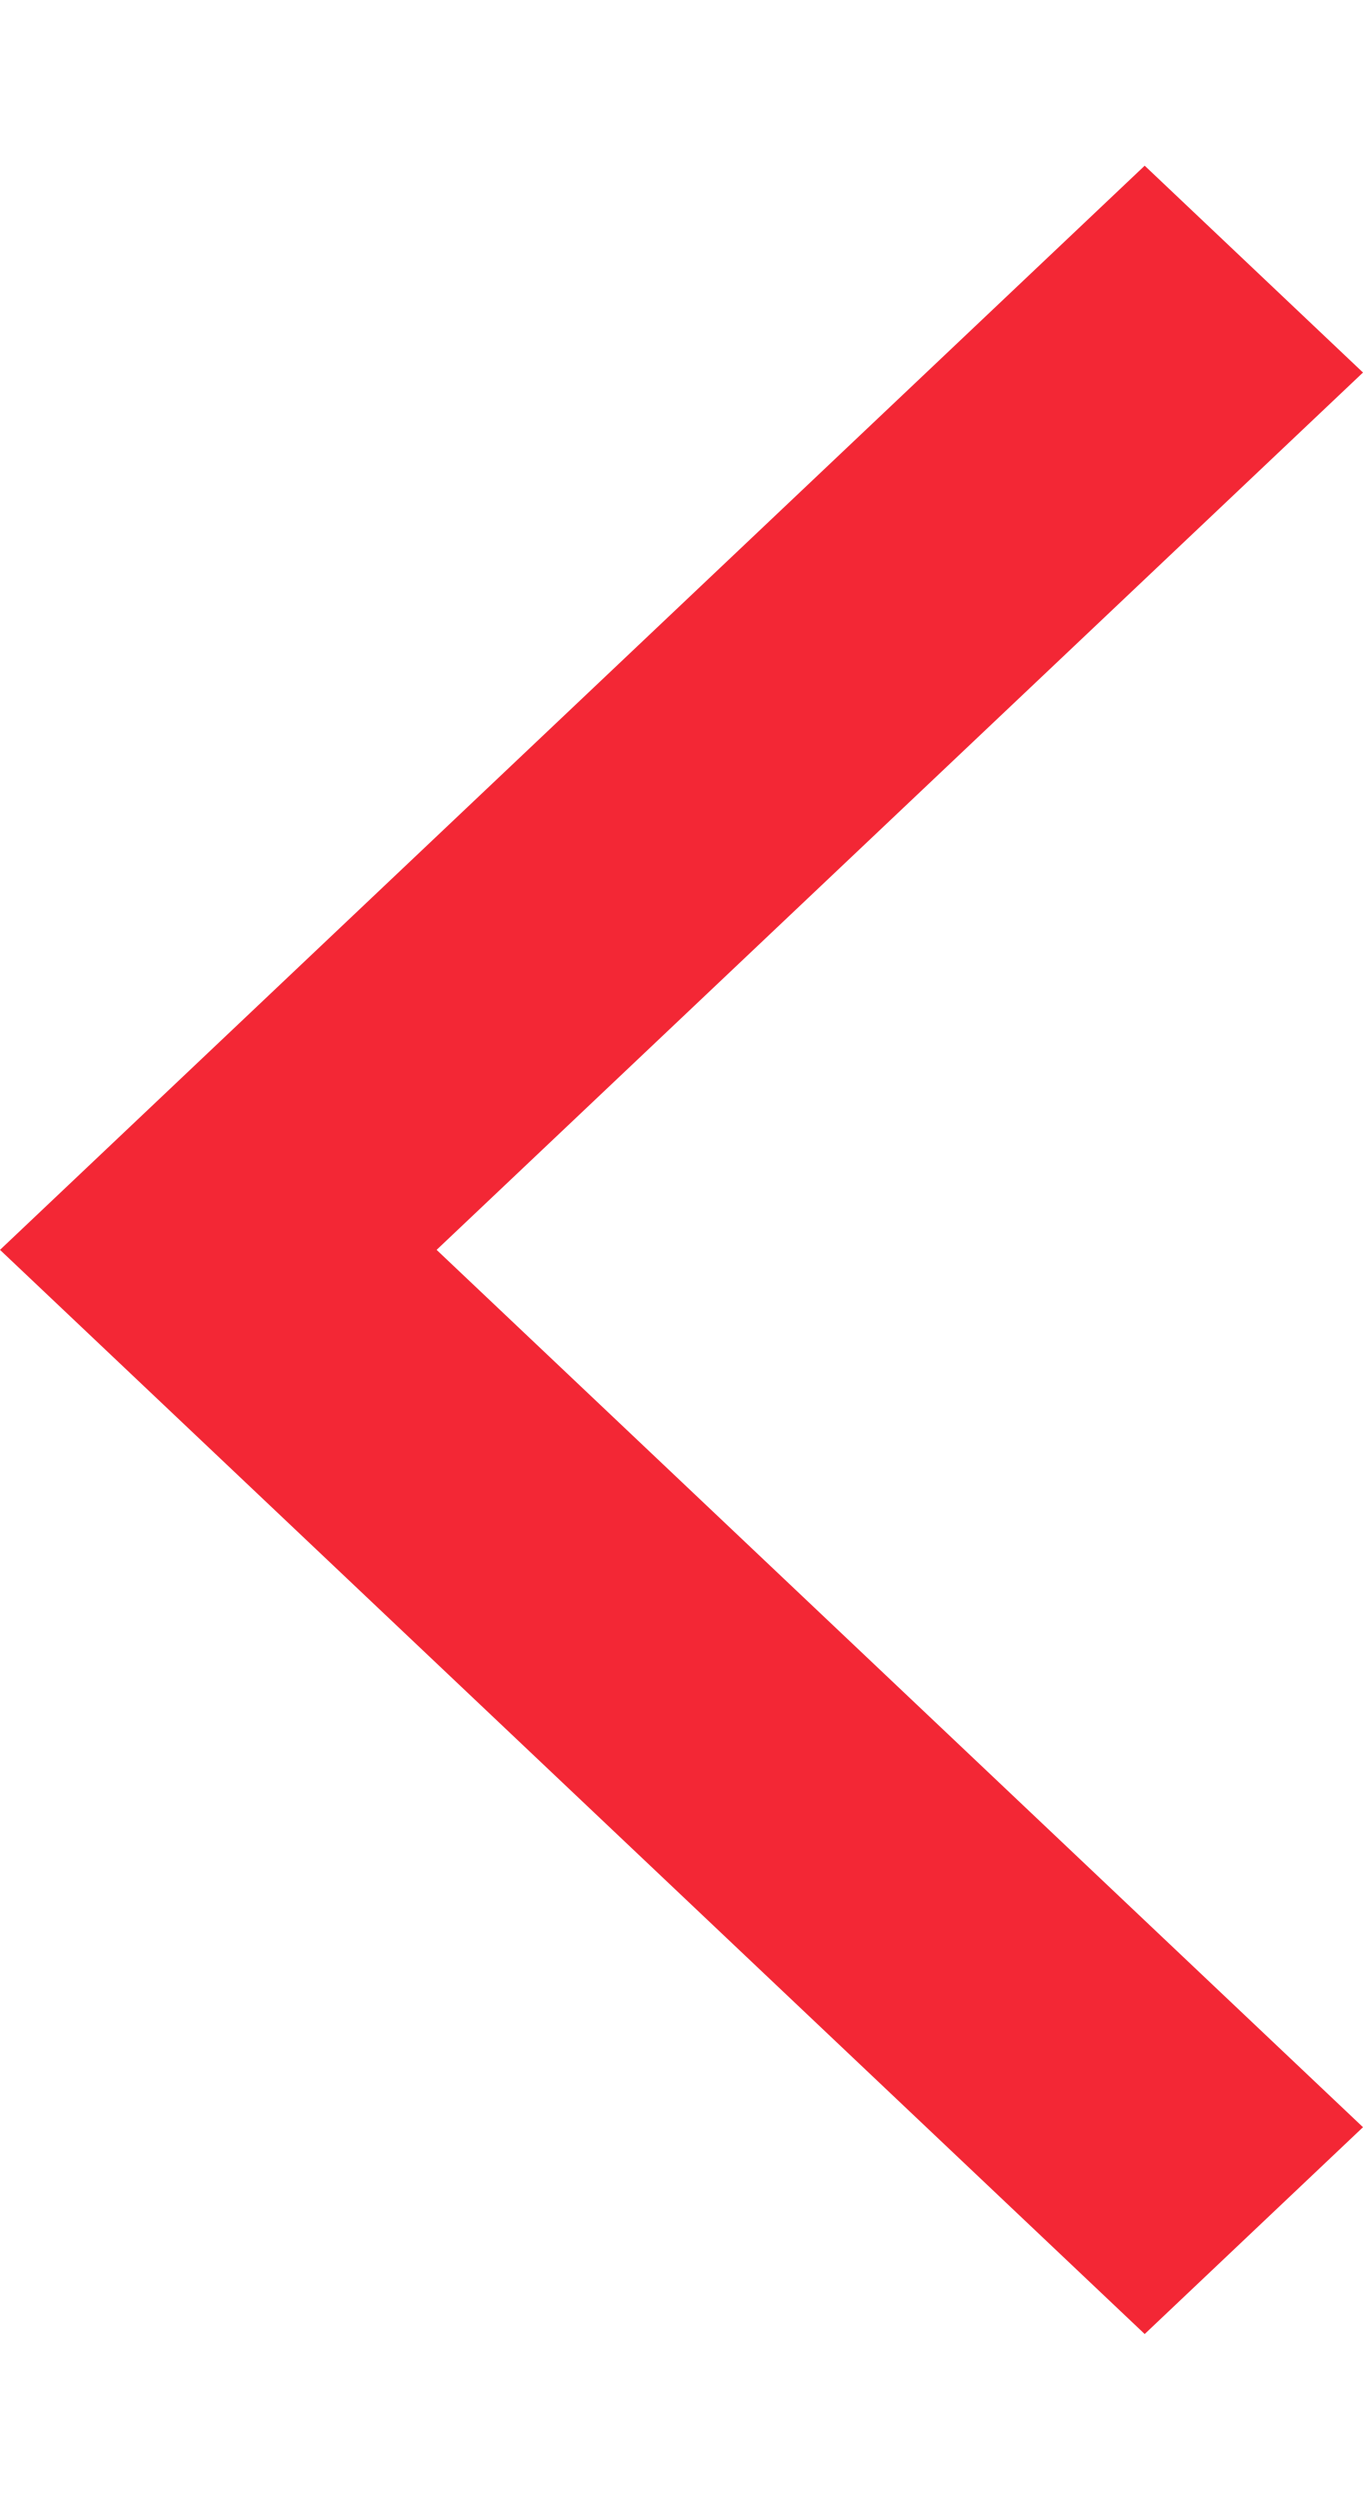 <svg width="6" height="11" viewBox="0 0 6 11" fill="none" xmlns="http://www.w3.org/2000/svg">
<g id="Group 17">
<path id="Vector" fill-rule="evenodd" clip-rule="evenodd" d="M6 1.639L1.922 5.499L6 9.359L5.039 10.269L2.84135e-05 5.499L5.039 0.729L6 1.639Z" fill="#F32735"/>
</g>
</svg>
